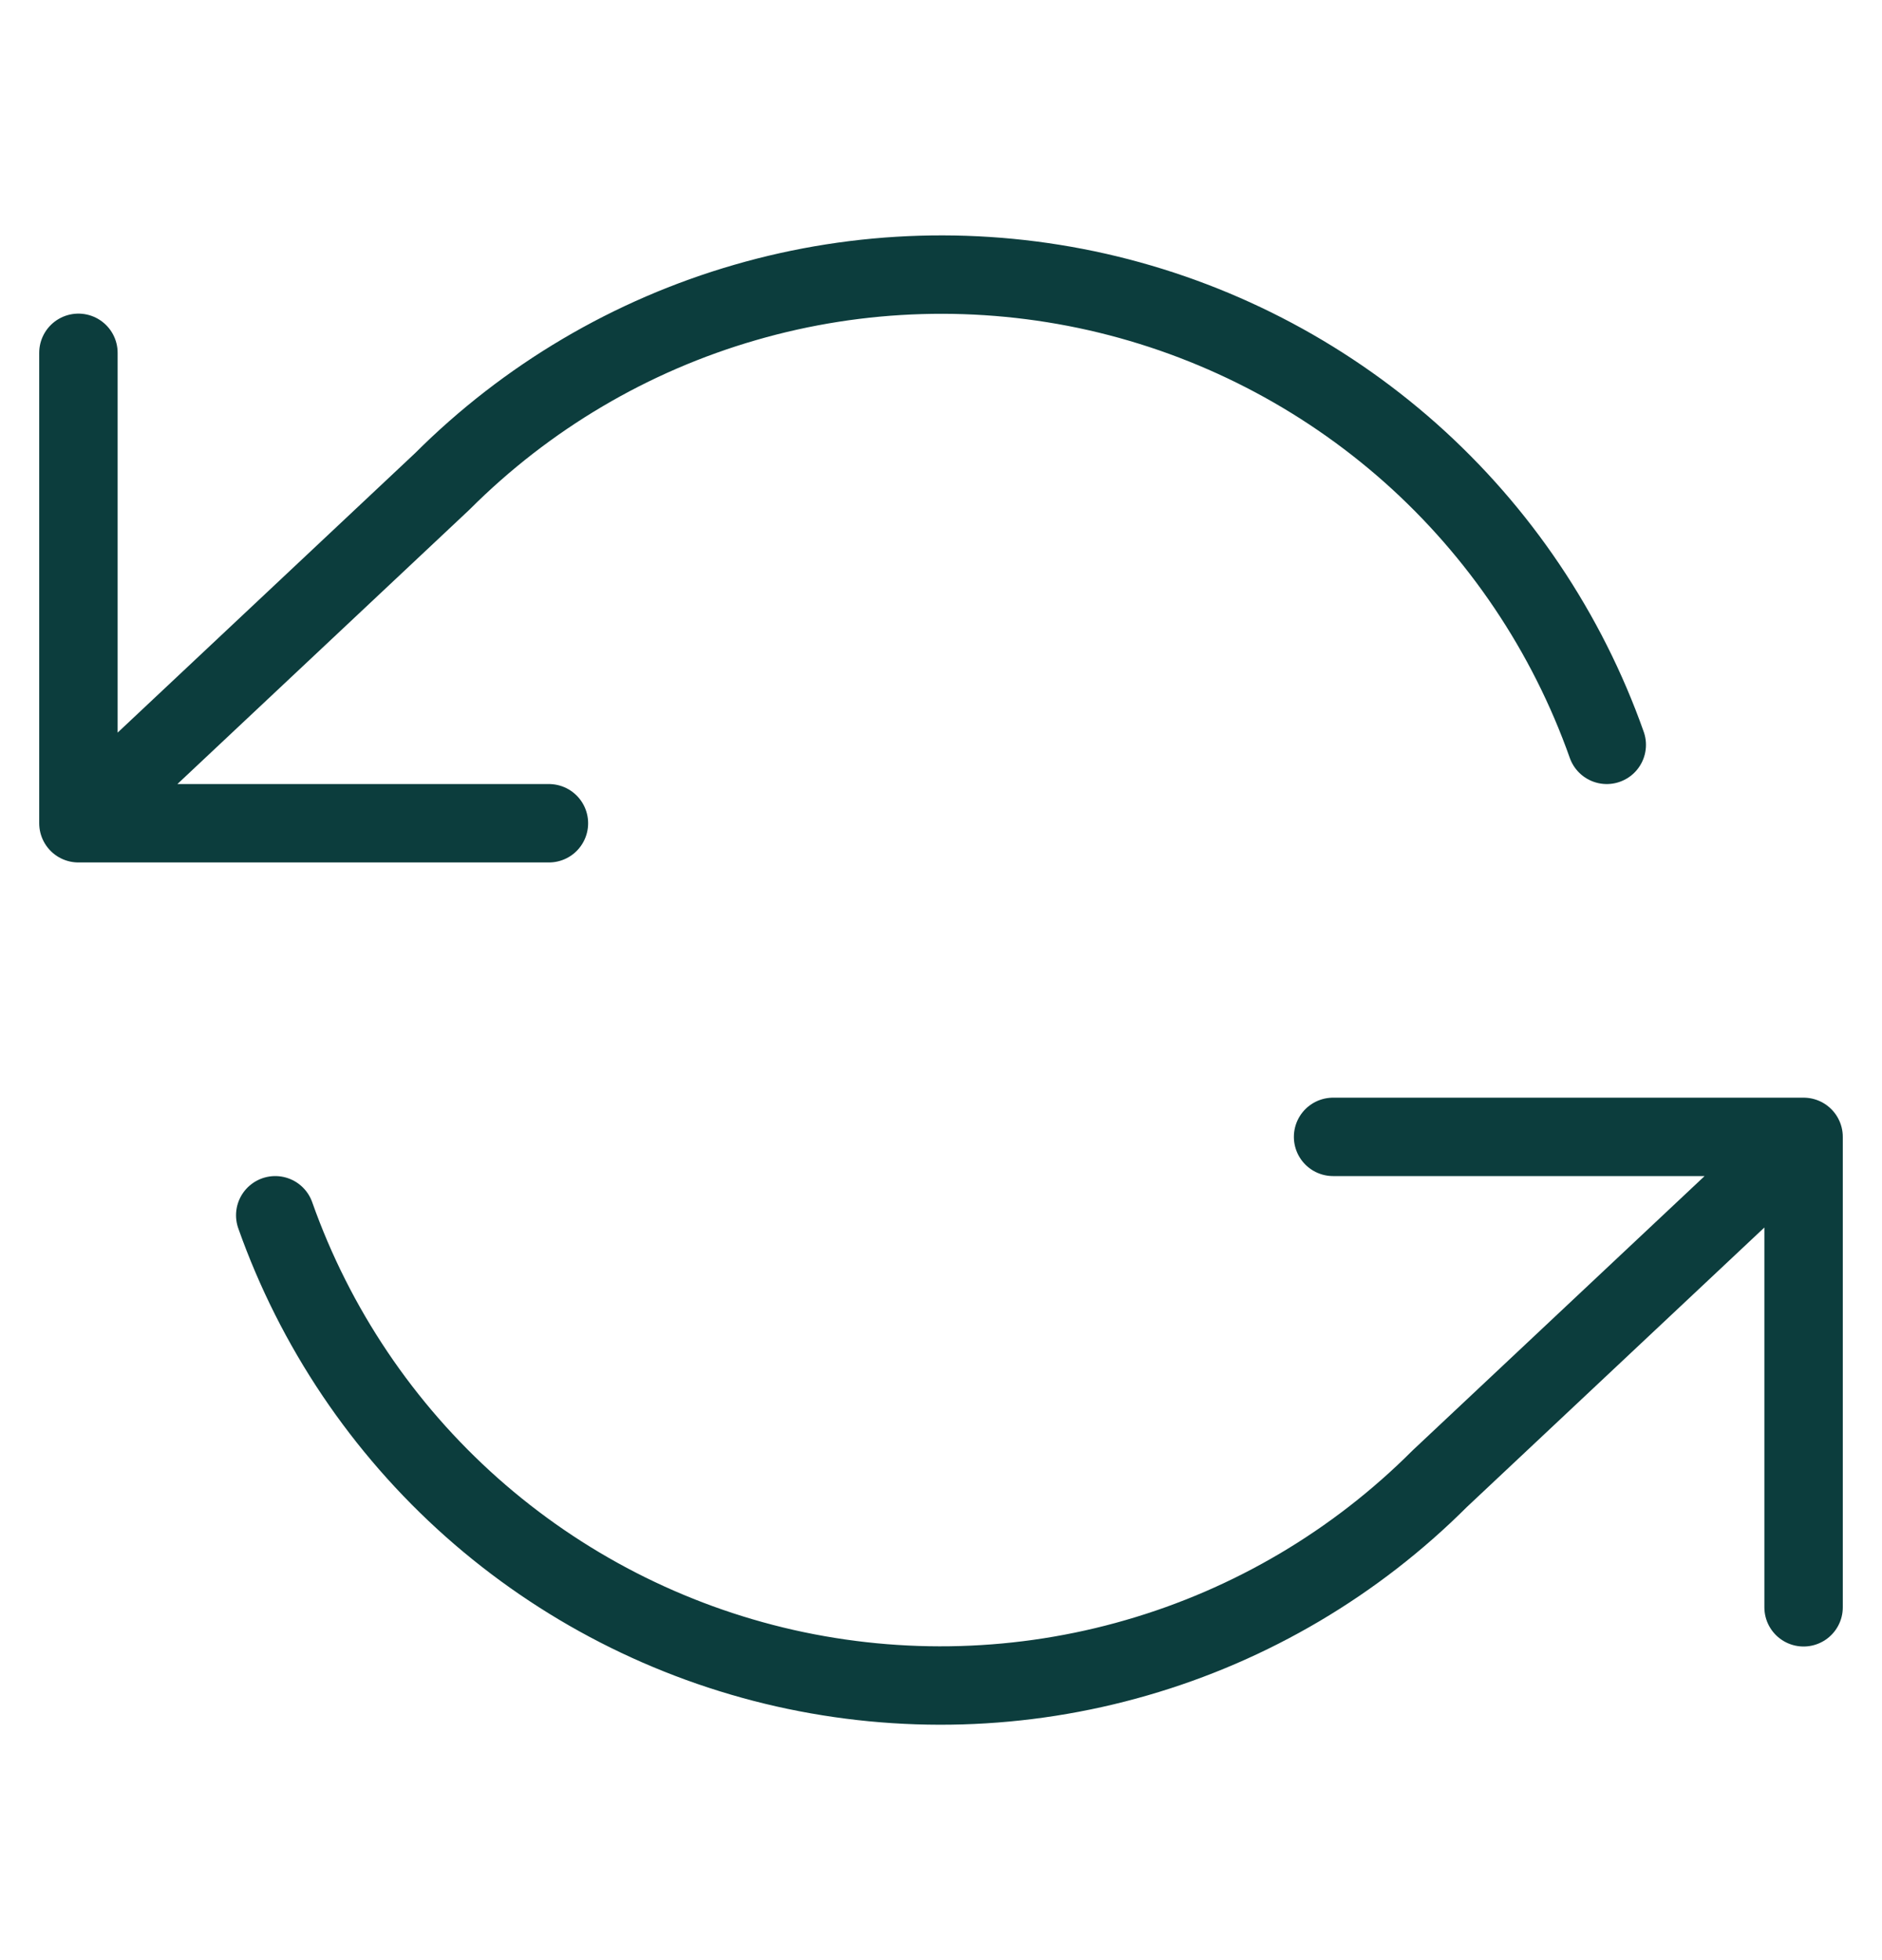 <svg xmlns="http://www.w3.org/2000/svg" fill="none" viewBox="0 0 24 25" height="25" width="24">
<g id="Icons 24/Refresh">
<path stroke-linejoin="round" stroke-linecap="round" stroke="#0C3D3D" d="M1 4.5V10.5M1 10.5H7M1 10.5L5.64 6.14C6.715 5.065 8.044 4.279 9.505 3.857C10.965 3.434 12.509 3.389 13.992 3.724C15.475 4.06 16.848 4.766 17.985 5.775C19.121 6.785 19.983 8.067 20.49 9.5M23 20.5V14.5M23 14.5H17M23 14.5L18.36 18.86C17.285 19.935 15.956 20.721 14.495 21.143C13.035 21.566 11.491 21.611 10.008 21.276C8.525 20.94 7.152 20.235 6.015 19.225C4.879 18.215 4.017 16.933 3.51 15.5" id="Icon"></path>
</g>
</svg>
